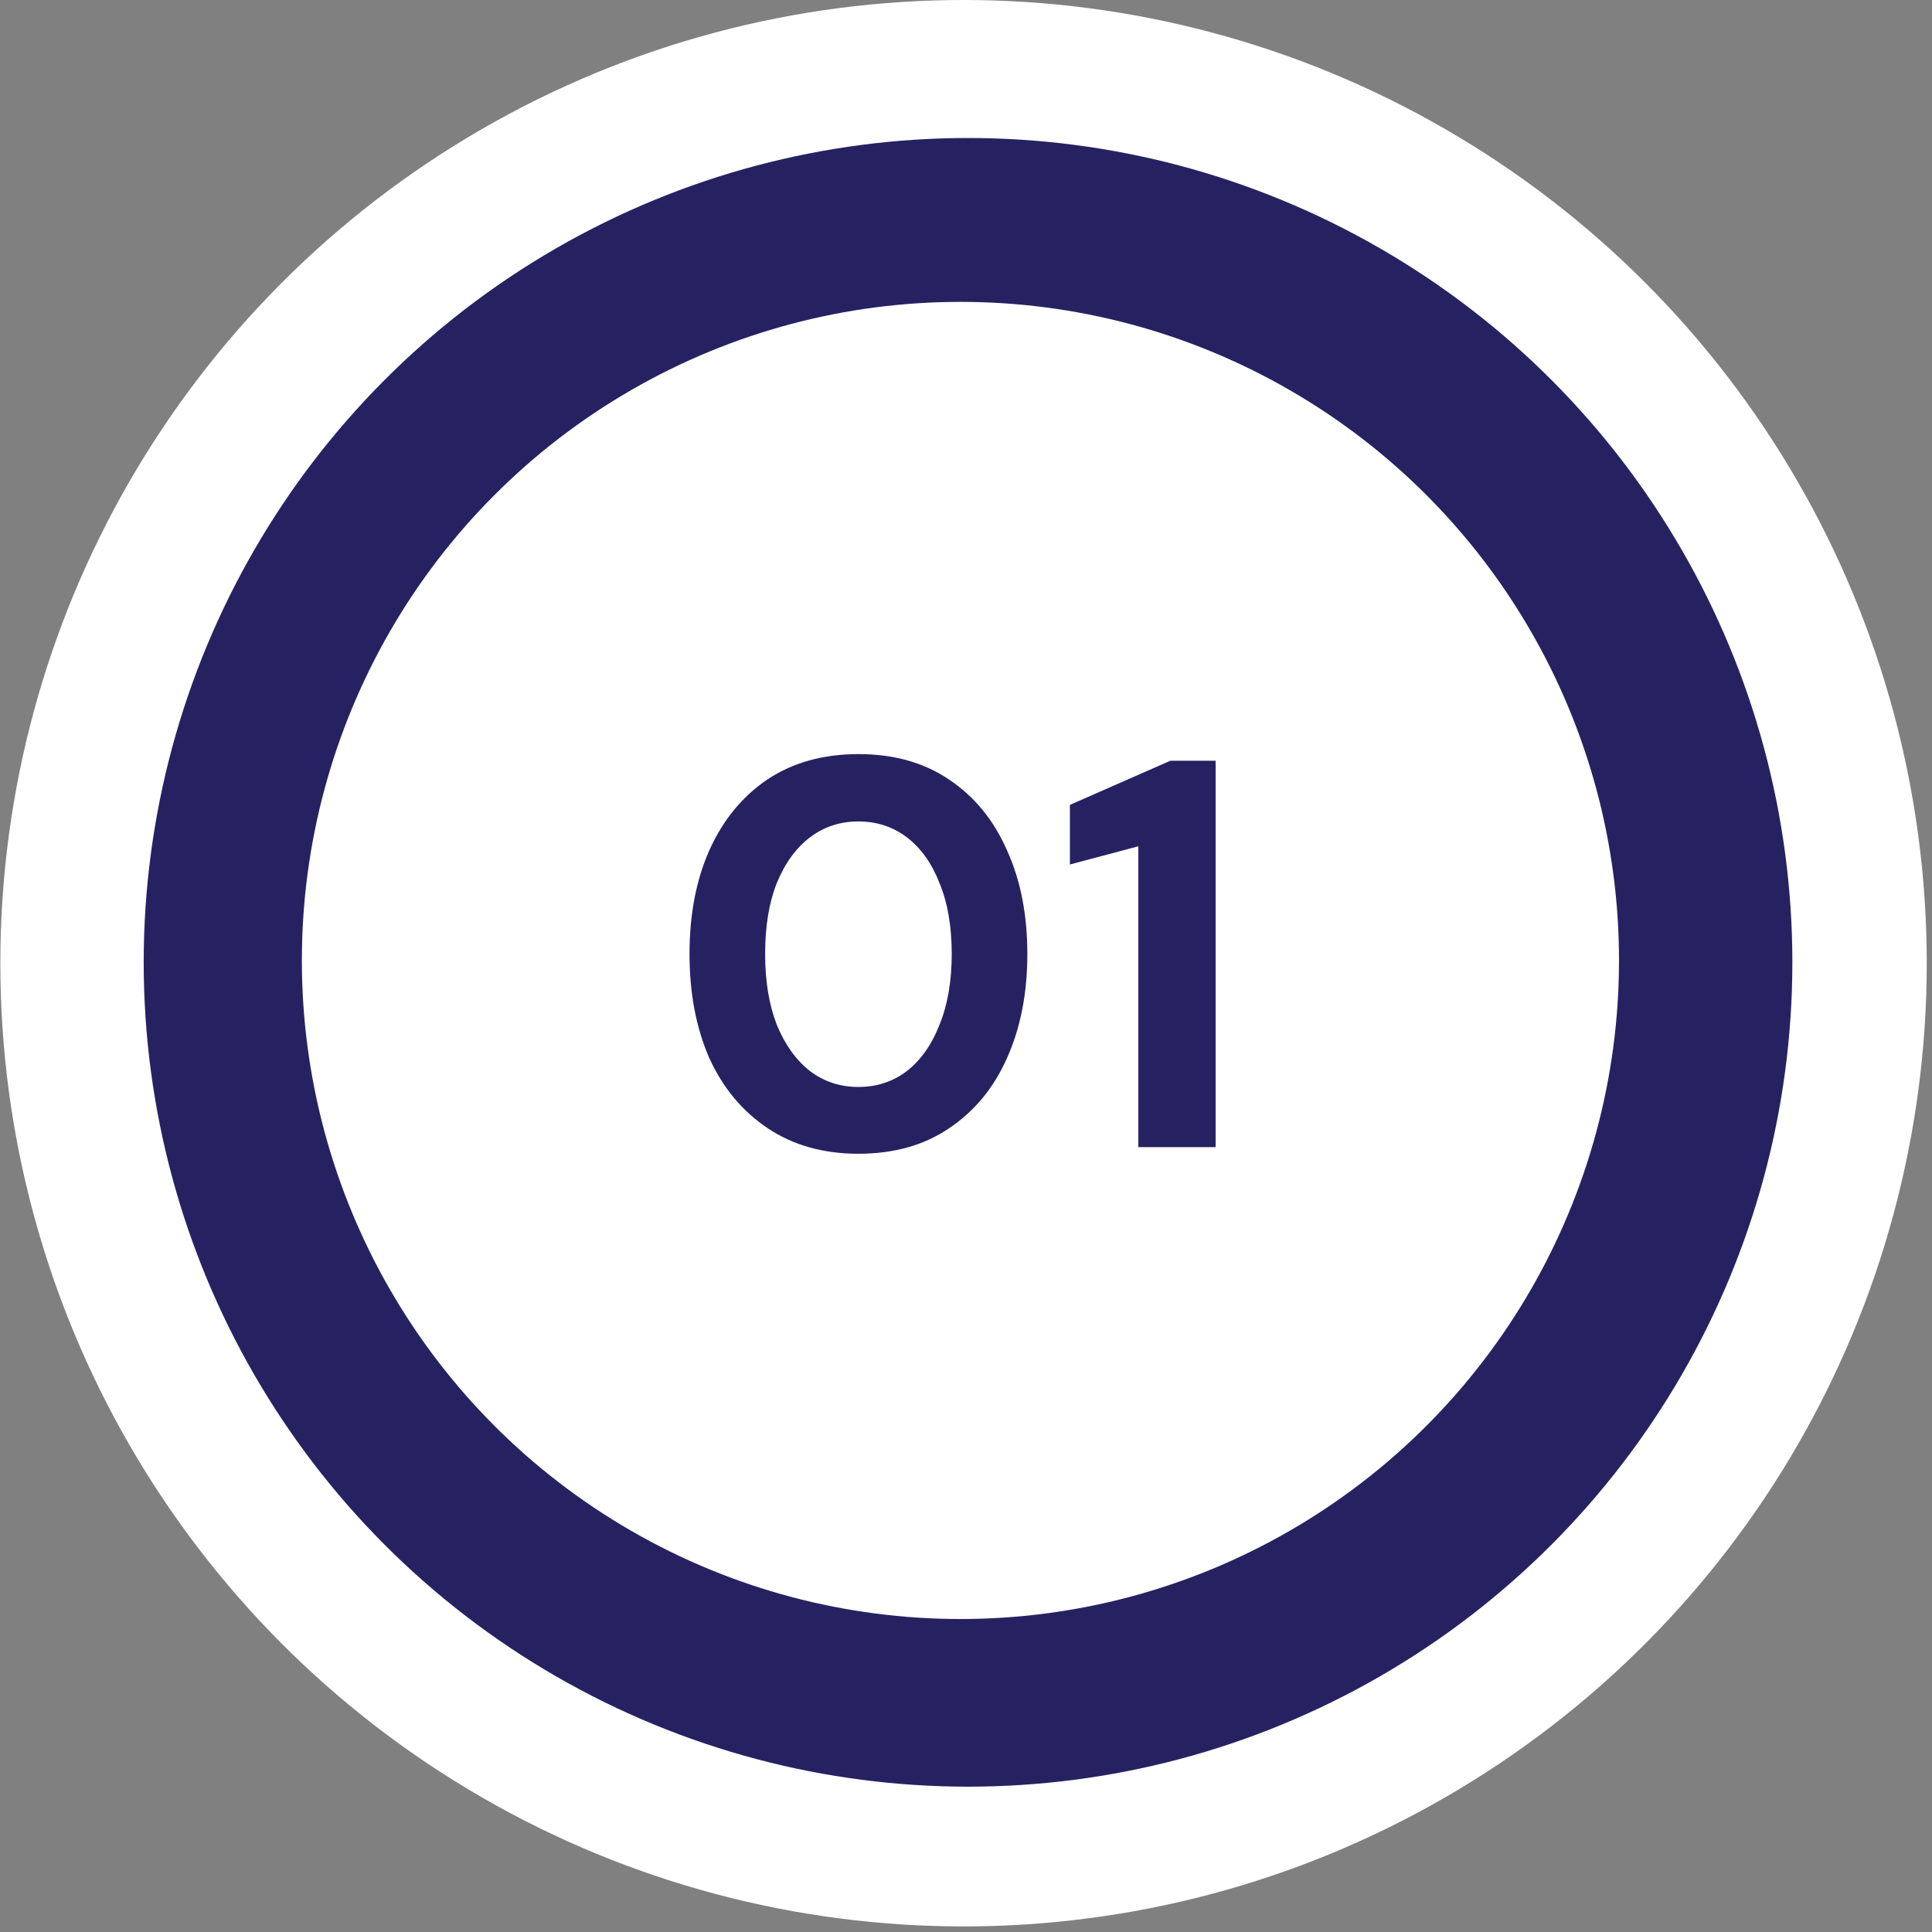 <svg xmlns="http://www.w3.org/2000/svg" width="224" height="224" viewBox="0 0 224 224" fill="none"><rect x="0" y="0" width="224" height="224" fill="#808080" stroke="none"/><circle cx="111.715" cy="111.677" r="111.677" fill="white"></circle><circle cx="112.235" cy="111.575" r="95.575" fill="#262262"></circle><circle cx="111.355" cy="111.356" r="76.356" fill="white"></circle><path d="M99.528 133.768C95.474 133.768 91.975 132.787 89.031 130.824C86.088 128.861 83.826 126.152 82.248 122.696C80.712 119.197 79.944 115.165 79.944 110.6C79.944 106.035 80.712 102.024 82.248 98.568C83.826 95.069 86.066 92.339 88.968 90.376C91.912 88.413 95.431 87.432 99.528 87.432C103.624 87.432 107.122 88.413 110.024 90.376C112.968 92.339 115.208 95.069 116.744 98.568C118.322 102.024 119.112 106.035 119.112 110.6C119.112 115.165 118.322 119.197 116.744 122.696C115.208 126.152 112.968 128.861 110.024 130.824C107.122 132.787 103.624 133.768 99.528 133.768ZM99.528 126.024C101.661 126.024 103.538 125.405 105.16 124.168C106.781 122.888 108.04 121.096 108.936 118.792C109.874 116.488 110.344 113.757 110.344 110.6C110.344 107.4 109.874 104.669 108.936 102.408C108.04 100.104 106.781 98.333 105.16 97.096C103.538 95.859 101.661 95.24 99.528 95.24C97.394 95.24 95.517 95.859 93.895 97.096C92.274 98.333 90.994 100.104 90.055 102.408C89.159 104.669 88.712 107.4 88.712 110.6C88.712 113.757 89.159 116.488 90.055 118.792C90.994 121.096 92.274 122.888 93.895 124.168C95.517 125.405 97.394 126.024 99.528 126.024ZM131.982 133V98.12L124.046 100.232V93.32L135.694 88.2H140.942V133H131.982Z" fill="#262262"></path></svg>